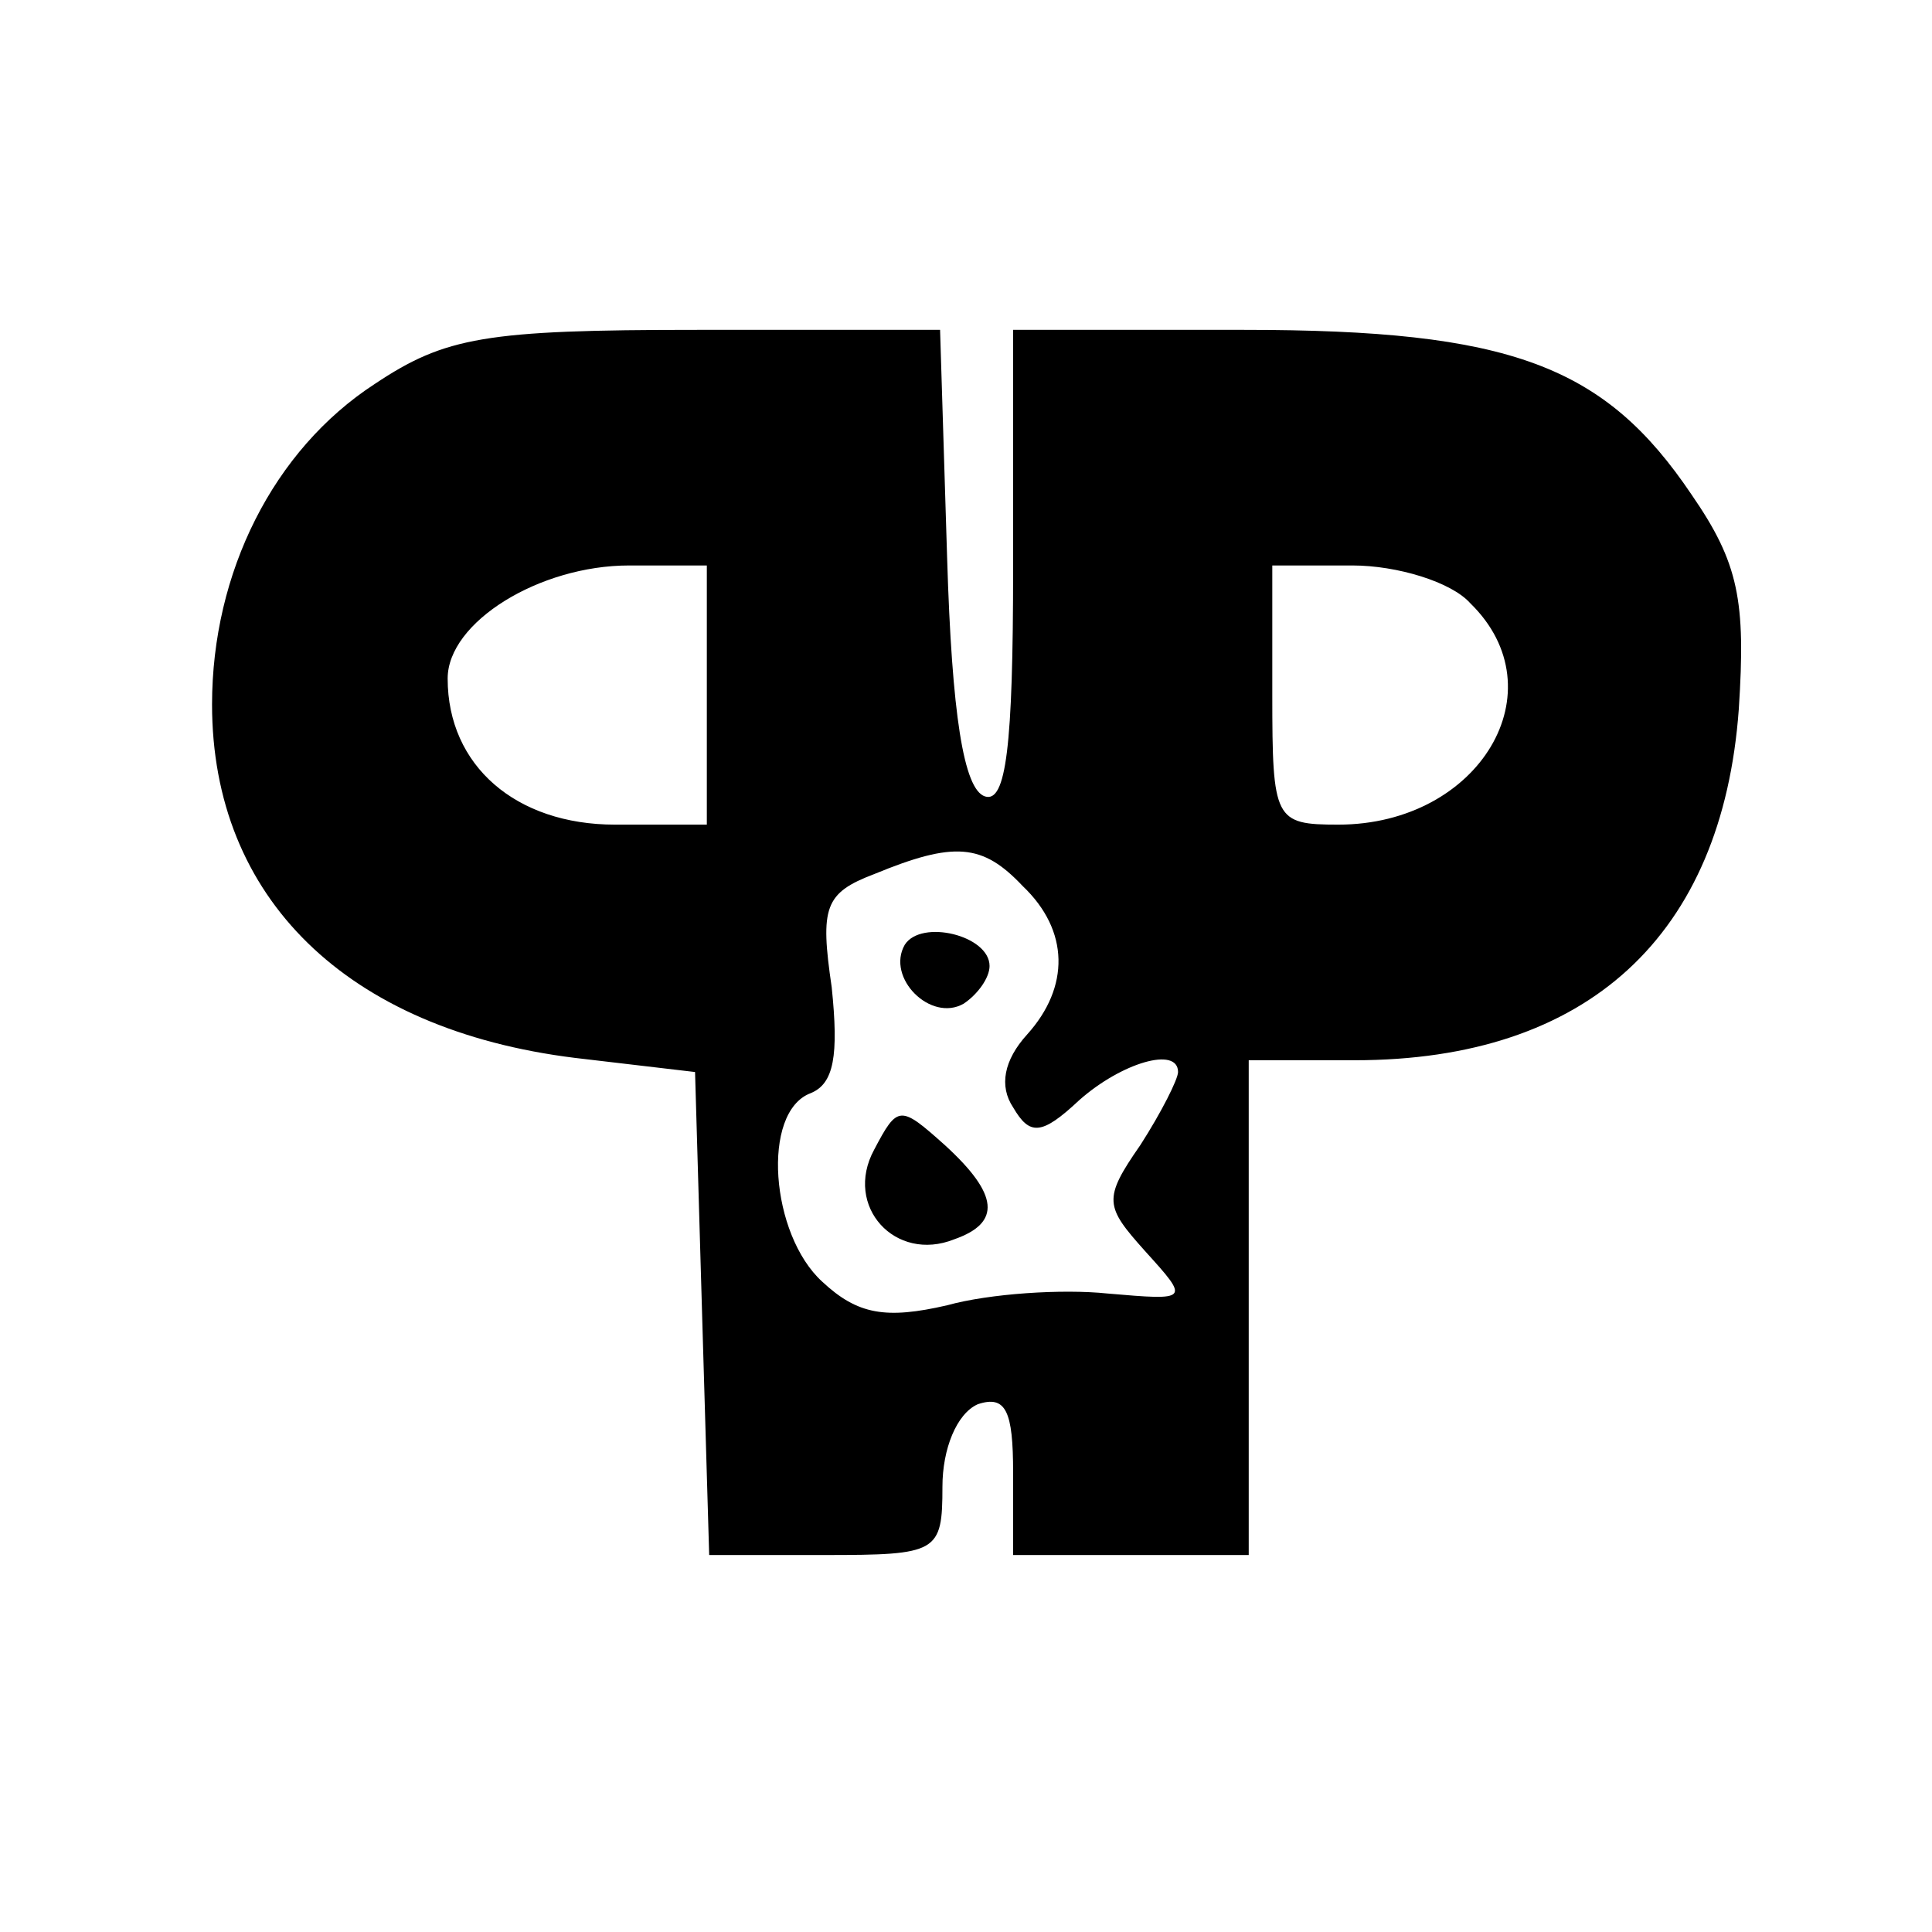 <?xml version="1.0" standalone="no"?>
<!DOCTYPE svg PUBLIC "-//W3C//DTD SVG 20010904//EN"
 "http://www.w3.org/TR/2001/REC-SVG-20010904/DTD/svg10.dtd">
<svg version="1.0" xmlns="http://www.w3.org/2000/svg"
 width="82pt" height="82pt" viewBox="0 0 82 82"
 preserveAspectRatio="xMidYMid meet">
<g transform="translate(0,82) scale(0.1,-0.1)"
fill="#000000" stroke="none">
<path d="M159 657 c-43 -28 -69 -80 -69 -136 0 -82 57 -138 154 -150 l51 -6 3
-103 3 -102 49 0 c48 0 50 1 50 29 0 16 6 31 15 35 12 4 15 -3 15 -29 l0 -35
50 0 50 0 0 105 0 105 45 0 c99 0 156 53 163 149 3 46 0 62 -20 91 -37 55 -77
70 -190 70 l-98 0 0 -101 c0 -76 -3 -100 -12 -97 -9 3 -14 35 -16 101 l-3 97
-103 0 c-90 0 -107 -3 -137 -23z m141 -132 l0 -55 -39 0 c-42 0 -71 25 -71 62
0 24 39 48 77 48 l33 0 0 -55z m324 39 c38 -37 4 -94 -56 -94 -27 0 -28 2 -28
55 l0 55 34 0 c19 0 42 -7 50 -16z m-190 -120 c20 -19 20 -43 2 -63 -10 -11
-12 -22 -6 -31 7 -12 12 -12 28 3 18 16 42 23 42 12 0 -3 -7 -17 -16 -31 -16
-23 -15 -26 2 -45 19 -21 19 -21 -16 -18 -19 2 -50 0 -68 -5 -26 -6 -38 -4
-53 10 -22 20 -26 72 -5 80 10 4 12 16 9 45 -5 34 -3 40 18 48 34 14 46 13 63
-5z"/>
<path d="M384 419 c-8 -14 11 -33 25 -25 6 4 11 11 11 16 0 13 -29 20 -36 9z"/>
<path d="M371 332 c-13 -24 9 -48 34 -38 20 7 19 19 -4 40 -19 17 -20 17 -30
-2z"/>
</g>
</svg>
